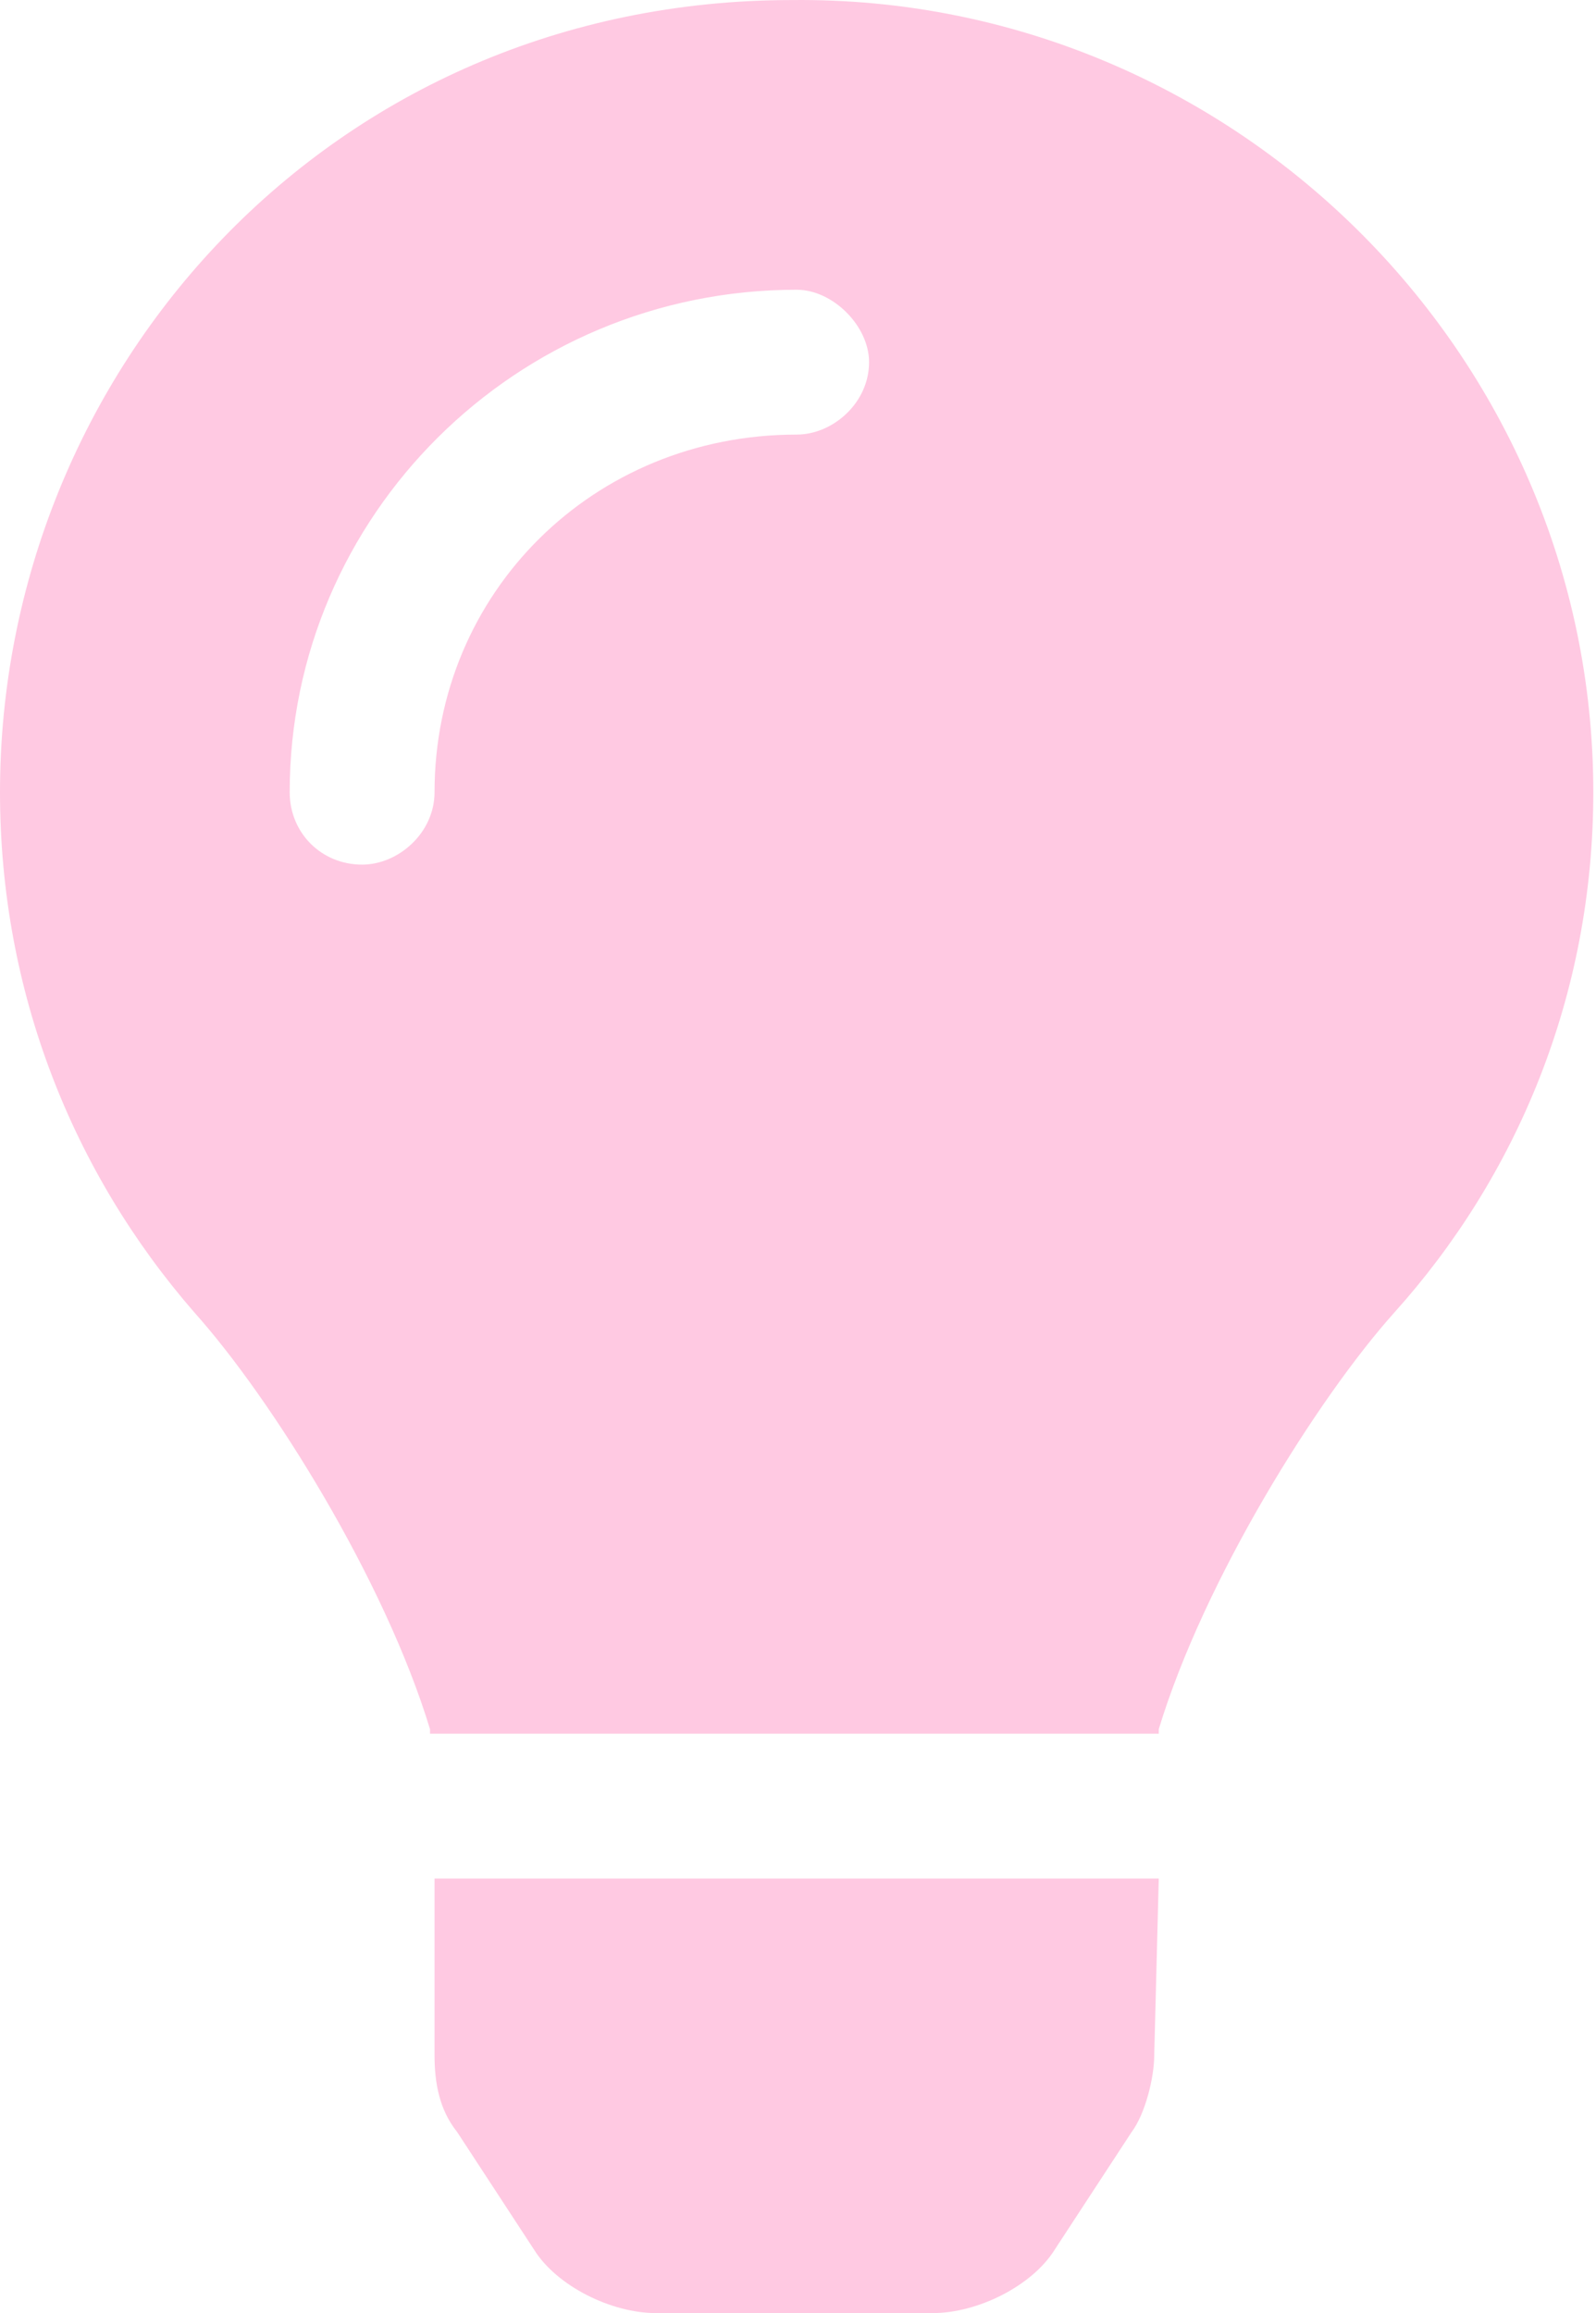 <svg xmlns="http://www.w3.org/2000/svg" fill="none" viewBox="0 0 138 200" height="200" width="138">
<path fill="#FFC9E2" d="M37.573 177.691V162.427H100.194L99.802 177.691C99.802 179.648 99.02 182.779 97.846 184.345L91.192 194.521C89.235 197.652 84.539 200 80.625 200H56.75C52.837 200 48.14 197.652 46.183 194.521L39.53 184.345C37.964 182.388 37.573 180.04 37.573 177.691ZM68.492 0.004C106.456 -0.388 137.767 30.532 137.767 68.496C137.767 86.108 131.113 101.763 120.546 113.505C113.892 120.941 104.108 136.596 100.194 149.512C100.194 149.512 100.194 149.512 100.194 149.903H37.181C37.181 149.512 37.181 149.512 37.181 149.512C33.267 136.596 23.483 120.941 16.829 113.505C6.262 101.372 0 85.716 0 68.496C0 32.097 28.571 0.004 68.492 0.004ZM68.883 37.576C72.014 37.576 75.145 34.837 75.145 31.314C75.145 28.183 72.014 25.052 68.883 25.052C44.618 25.052 25.049 44.621 25.049 68.496C25.049 72.018 27.788 74.758 31.311 74.758C34.442 74.758 37.573 72.018 37.573 68.496C37.573 51.275 51.271 37.576 68.883 37.576Z"></path>
</svg>
